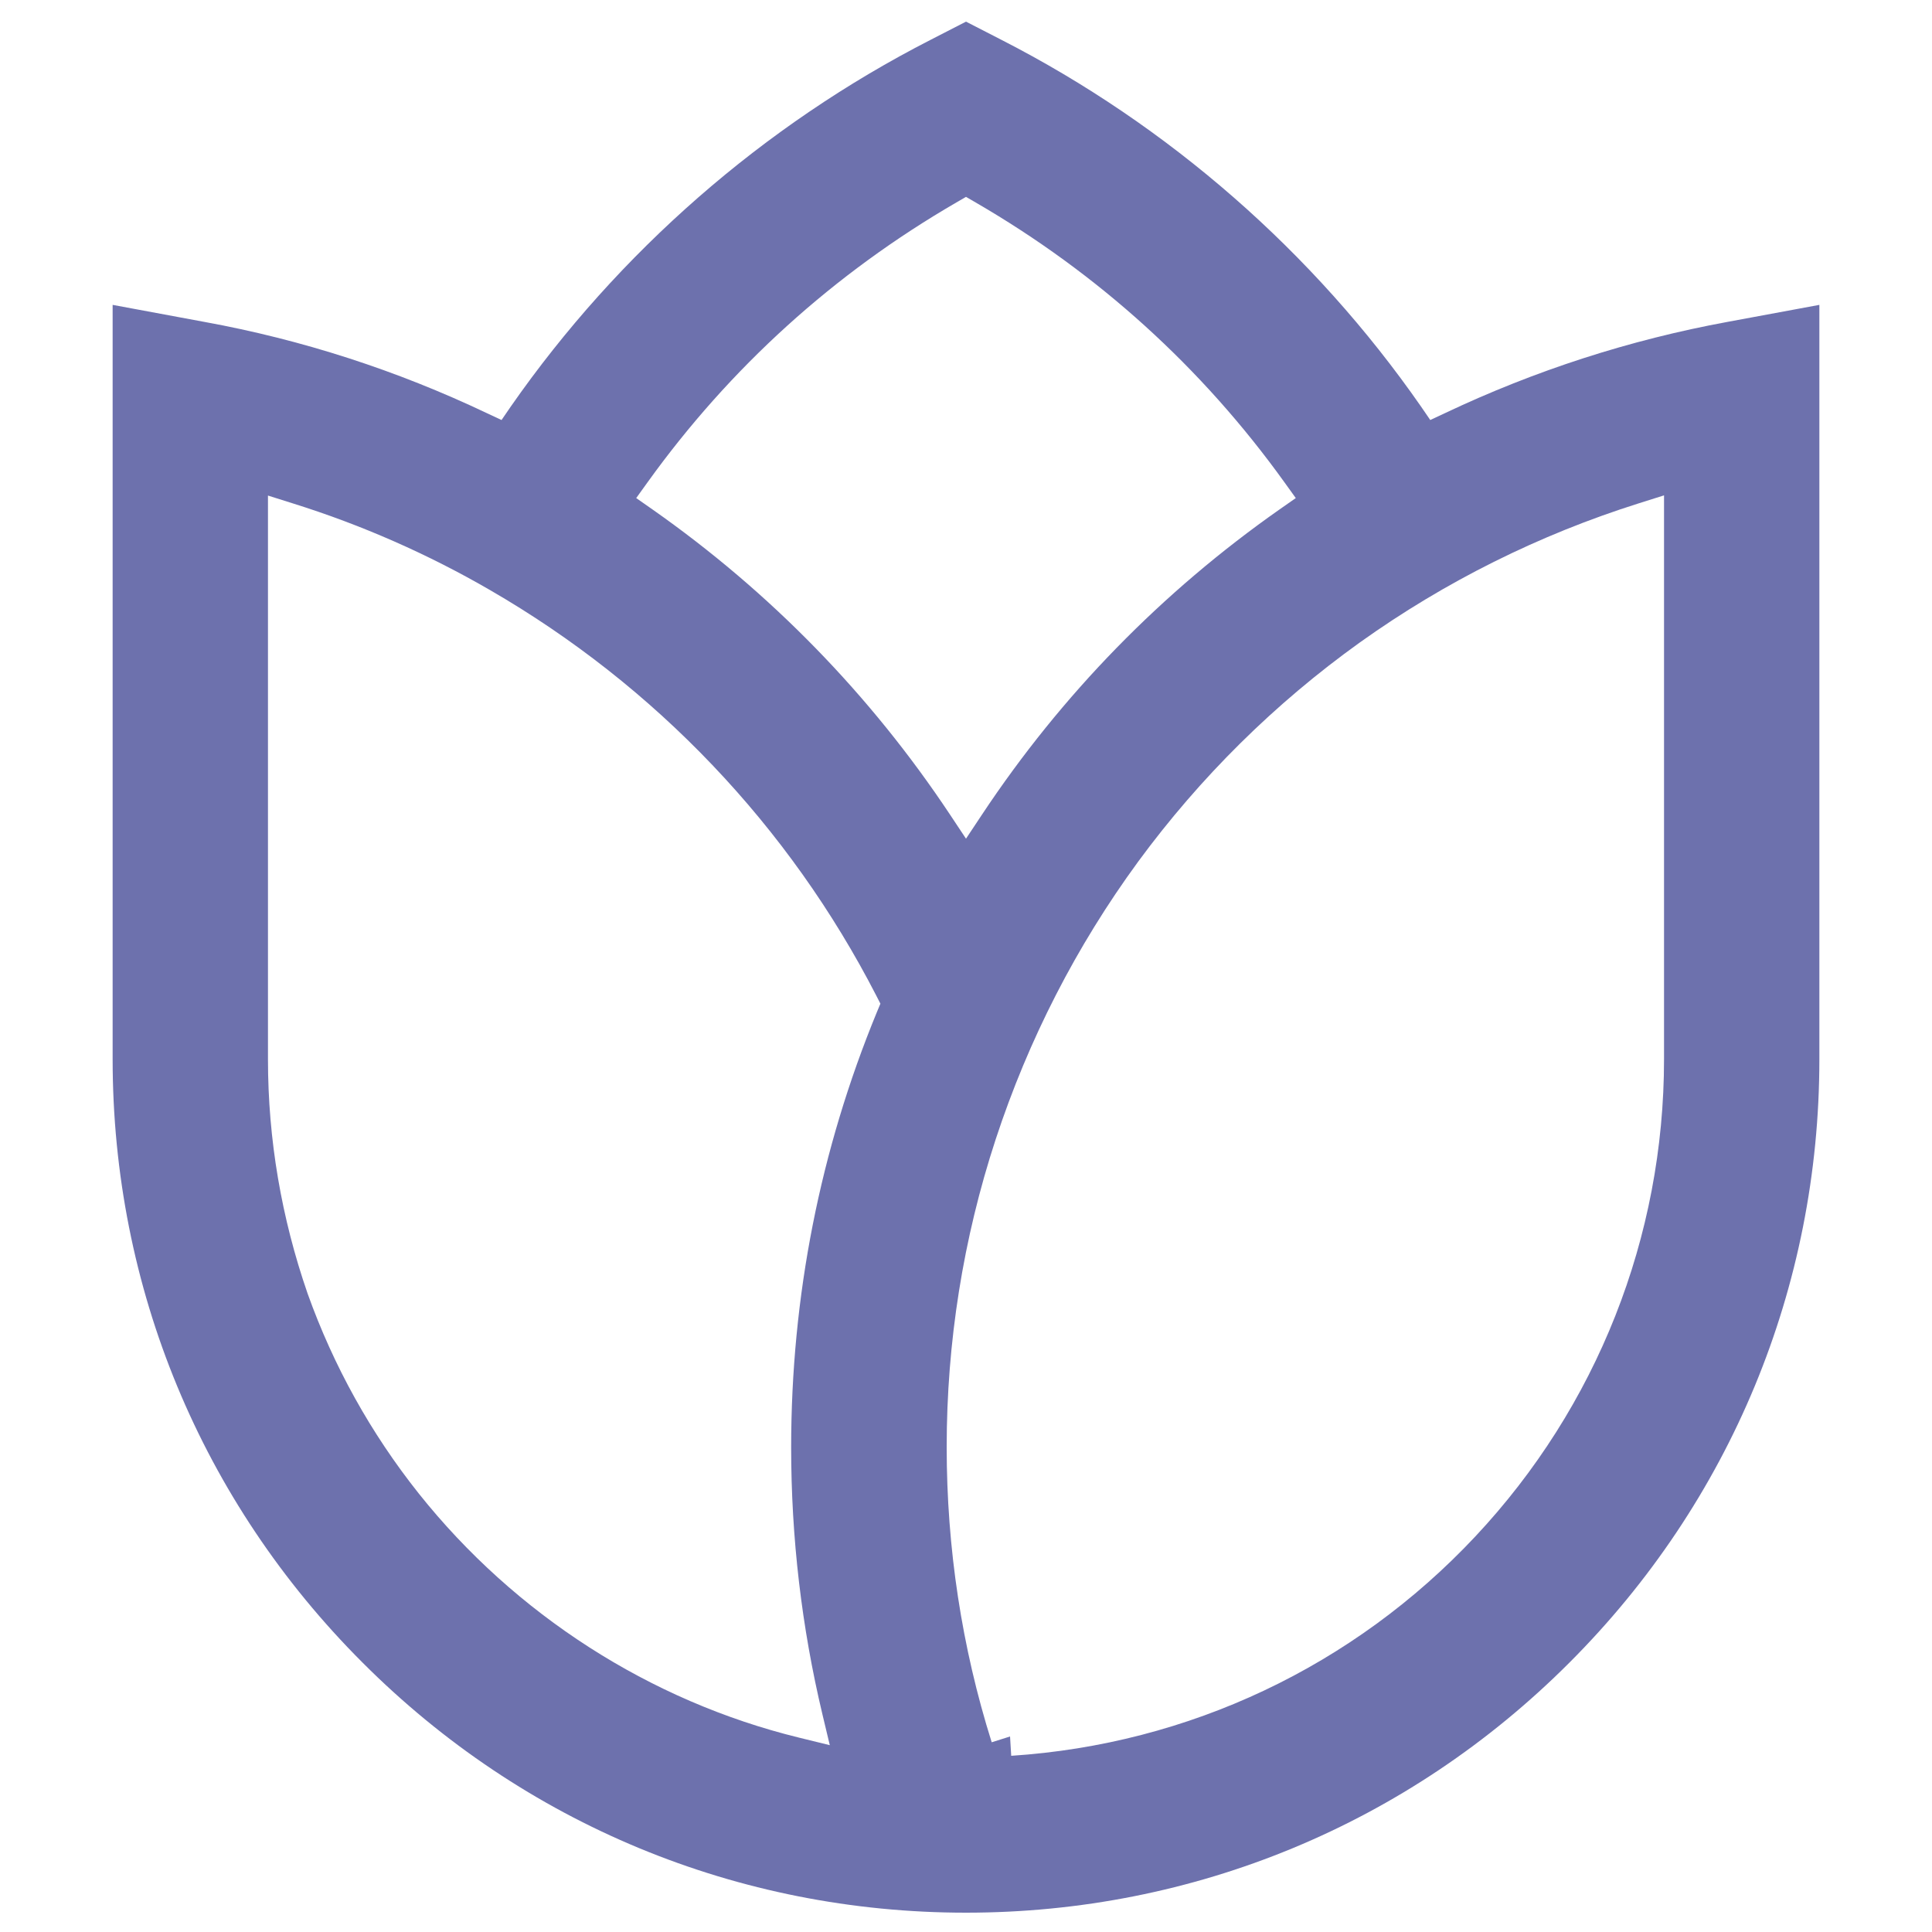 <?xml version="1.0" encoding="utf-8"?>
<!-- Generator: Adobe Illustrator 28.0.0, SVG Export Plug-In . SVG Version: 6.00 Build 0)  -->
<svg version="1.1" id="Слой_1" xmlns="http://www.w3.org/2000/svg" xmlns:xlink="http://www.w3.org/1999/xlink" x="0px" y="0px"
	 viewBox="0 0 1000 1000" style="enable-background:new 0 0 1000 1000;" xml:space="preserve">
<style type="text/css">
	.st0{fill:#6D71AD;}
</style>
<path class="st0" d="M500,990c118,0,228.9-45.9,312.3-129.4c83.4-83.4,129.4-194.4,129.4-312.3V157.8l-47.5,8.8
	c-50.6,9.3-99.8,25.2-146.2,47.2l-7.7,3.6l-4.8-7C680,130.6,604.9,64.9,518.3,20.6L500,11.2l-18.3,9.4
	c-86.6,44.3-161.7,110-217.3,189.8l-4.8,7l-7.7-3.6c-46.5-22.1-95.6-38-146.2-47.2l-47.4-8.8v390.5c0,118,45.9,228.9,129.4,312.3
	C271.1,944.1,382,990,500,990z M848.3,260.5l13-4.1v291.8c0,92.1-34.7,179.9-97.7,247.1c-63,67.2-148.3,107.5-240.2,113.5l-0.6-10h0
	l-9.5,3C497.8,852.6,490,801.2,490,749c0-54.2,8.5-107.9,25.4-159.4c16.9-51.5,41.7-99.9,73.7-143.6
	c32.1-43.7,70.7-81.9,114.8-113.5C748,301,796.6,276.8,848.3,260.5z M335.2,249.6c42.7-59.4,96.5-108.1,159.8-144.8l5-2.9l5,2.9
	c63.3,36.7,117.1,85.4,159.8,144.8l5.9,8.2l-8.3,5.8c-61,42.8-112.9,95.9-154.1,158l-8.3,12.5l-8.3-12.5
	c-41.2-62-93.1-115.2-154.1-158l-8.3-5.8L335.2,249.6z M138.7,548.3V256.5l13,4.1c35.5,11.1,69.8,26.2,101.9,44.8
	c85.6,49.5,154.8,122.1,200,210l2.1,4.1l-1.8,4.3c-29.4,71.4-44.4,147.2-44.4,225.4c0,46.5,5.4,93,16.2,138.2l3.8,15.9l-15.9-3.9
	c-77.2-18.9-147-63.8-196.8-126.3c-24.9-31.3-44.2-66.1-57.6-103.6C145.7,630.5,138.7,589.8,138.7,548.3z"/>
</svg>
